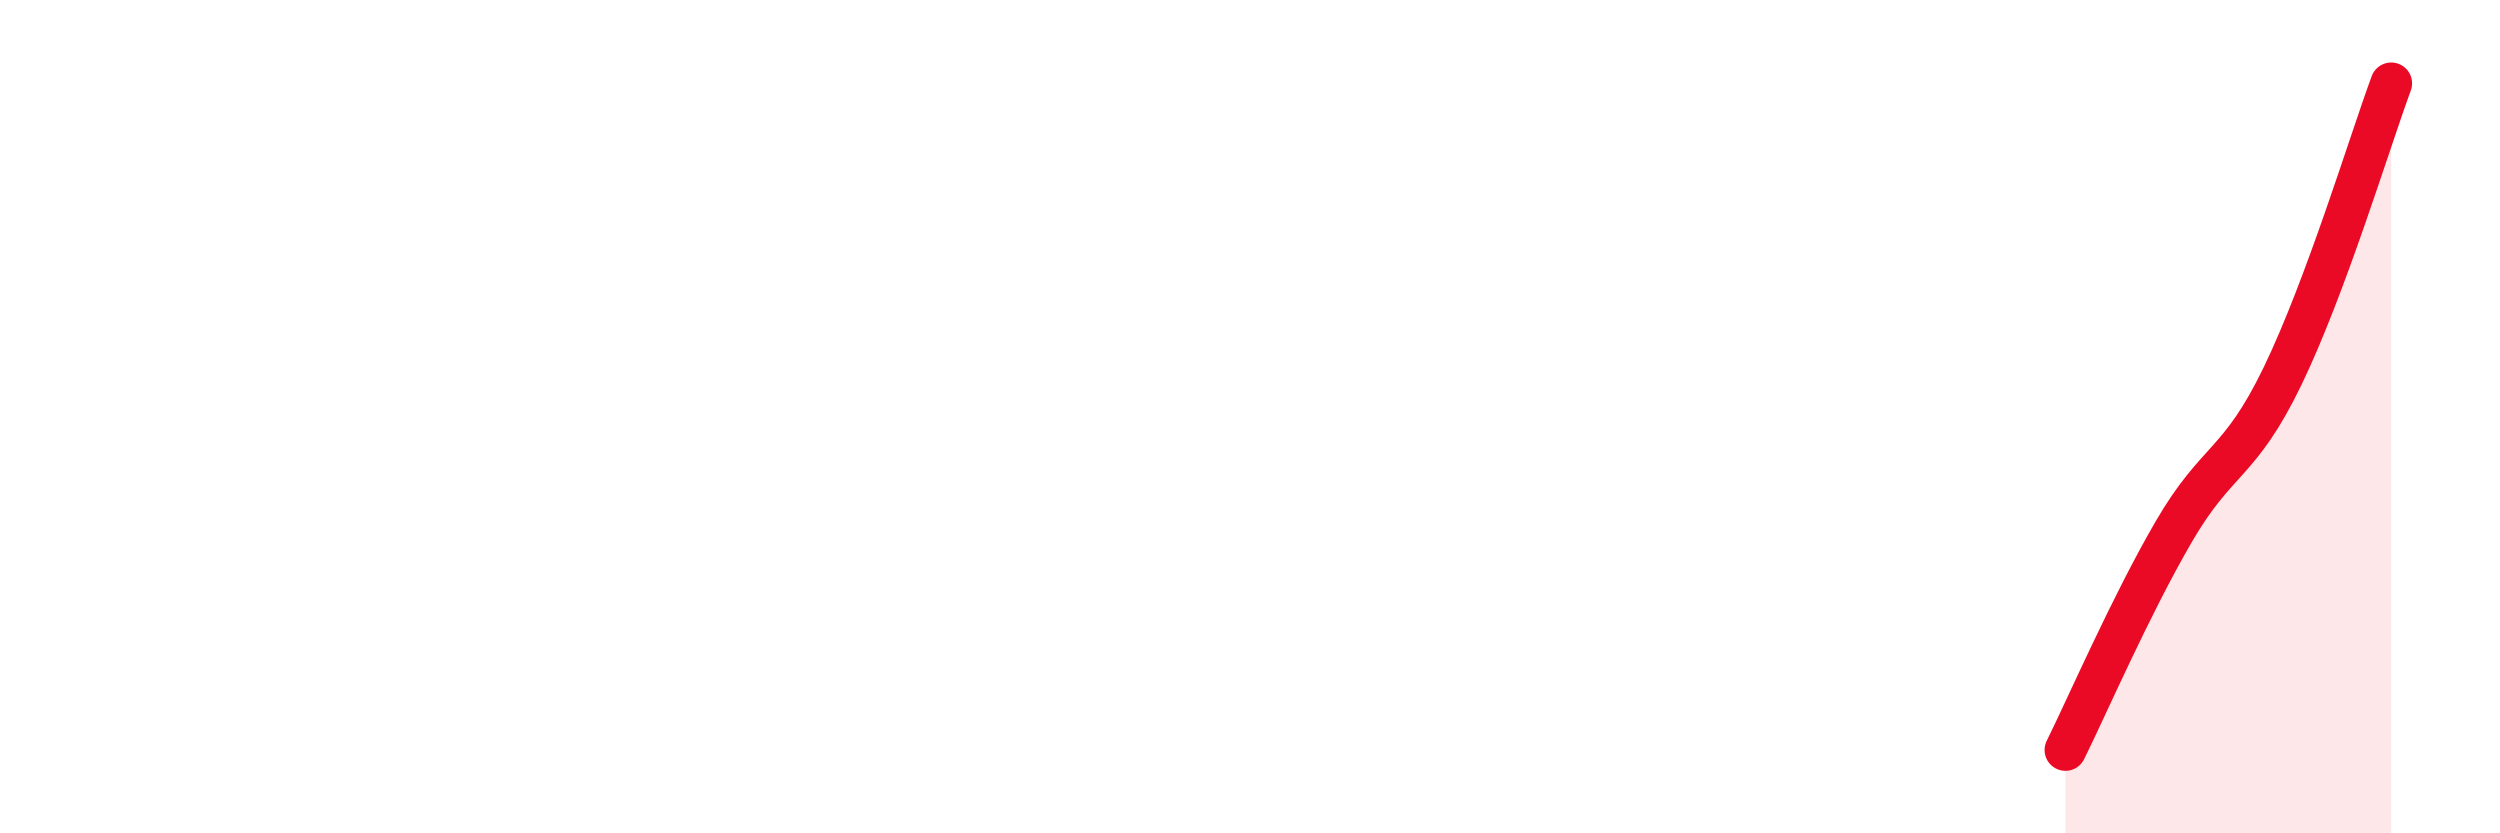 
    <svg width="60" height="20" viewBox="0 0 60 20" xmlns="http://www.w3.org/2000/svg">
      <path
        d="M 49.57,18 C 50.09,16.95 51.13,14.55 52.17,12.76 C 53.21,10.97 53.74,11.18 54.78,9.03 C 55.82,6.88 56.87,3.41 57.39,2L57.39 20L49.57 20Z"
        fill="#EB0A25"
        opacity="0.1"
        stroke-linecap="round"
        stroke-linejoin="round"
      />
      <path
        d="M 49.57,18 C 50.09,16.95 51.13,14.55 52.17,12.76 C 53.21,10.97 53.74,11.18 54.78,9.03 C 55.82,6.88 56.87,3.41 57.39,2"
        stroke="#EB0A25"
        stroke-width="1"
        fill="none"
        stroke-linecap="round"
        stroke-linejoin="round"
      />
    </svg>
  